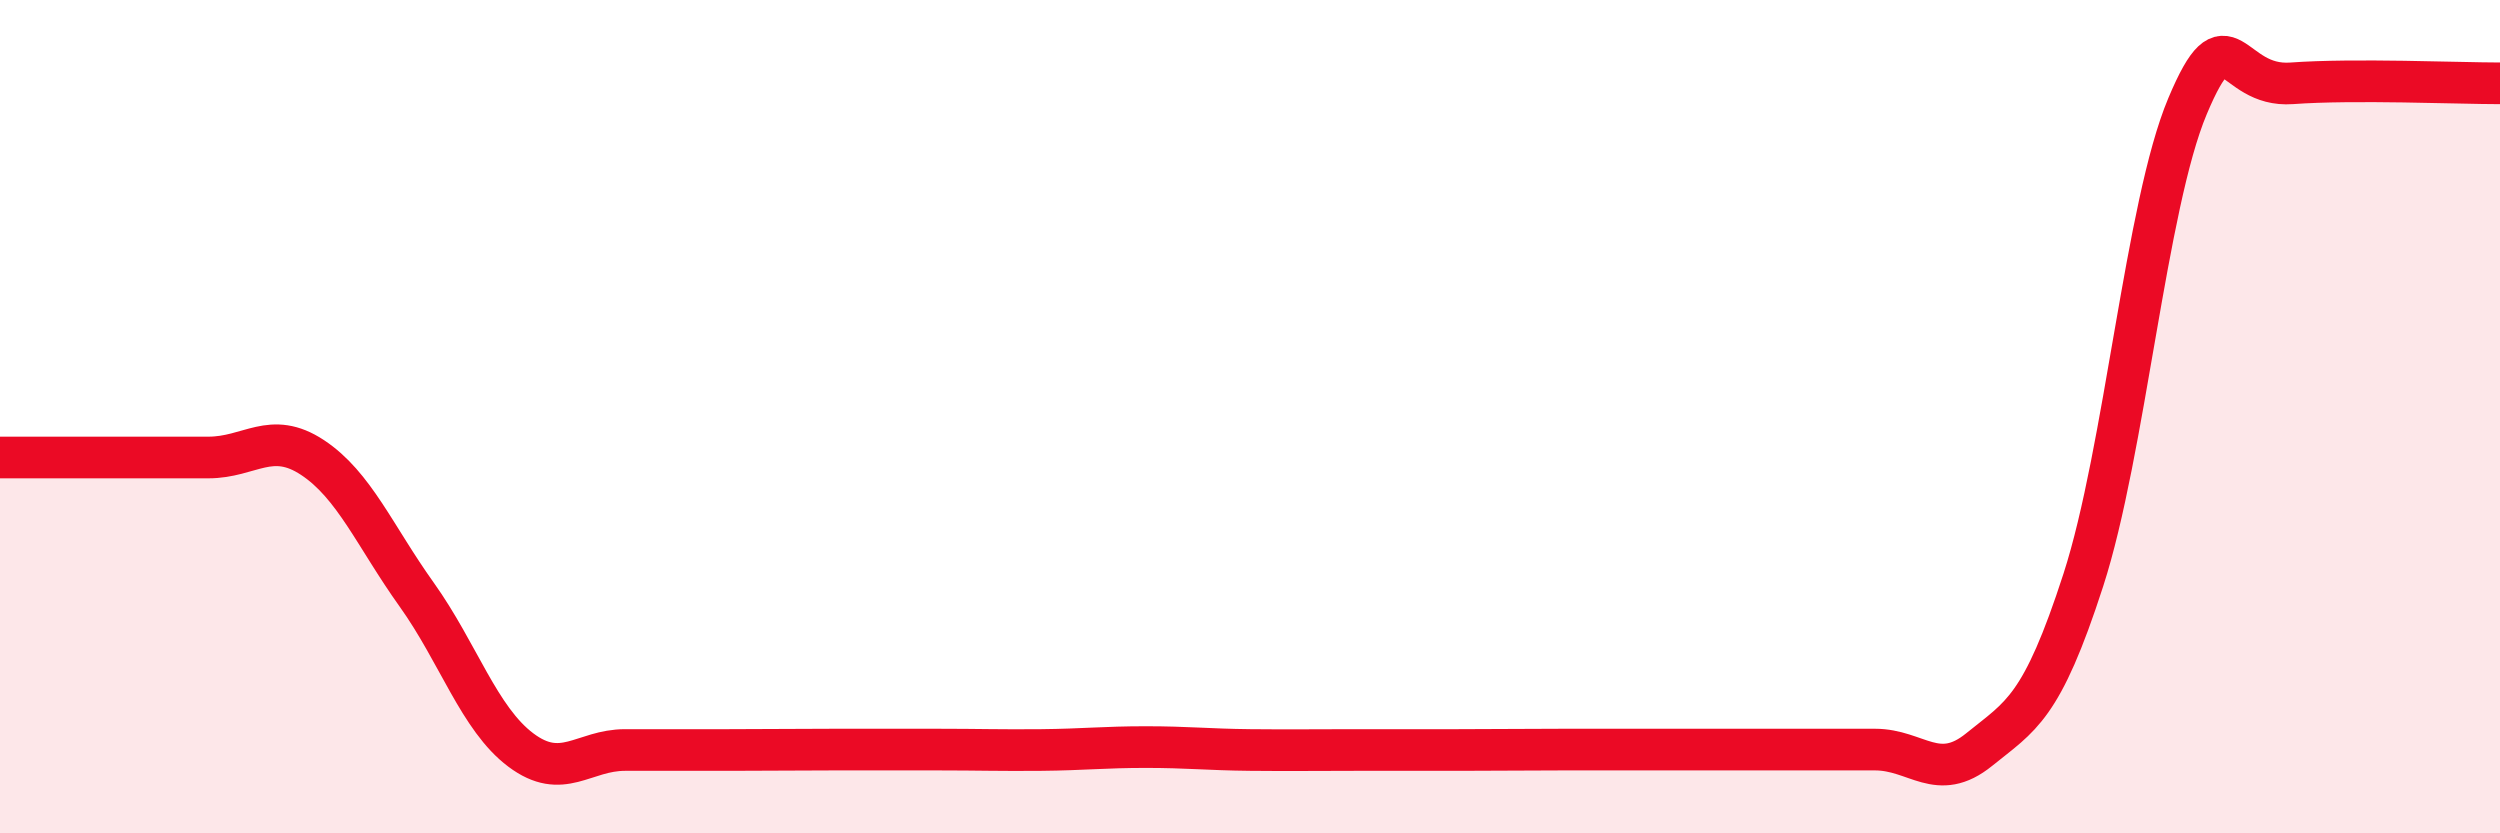 
    <svg width="60" height="20" viewBox="0 0 60 20" xmlns="http://www.w3.org/2000/svg">
      <path
        d="M 0,10.98 C 0.5,10.98 1.5,10.98 2.5,10.98 C 3.5,10.98 4,10.98 5,10.98 C 6,10.98 6.5,10.32 7.5,10.98 C 8.5,11.64 9,12.87 10,14.27 C 11,15.67 11.5,17.25 12.5,18 C 13.5,18.75 14,18 15,18 C 16,18 16.5,18 17.5,18 C 18.5,18 19,17.99 20,17.99 C 21,17.99 21.5,17.99 22.5,17.99 C 23.5,17.99 24,18.01 25,18 C 26,17.99 26.5,17.93 27.5,17.93 C 28.5,17.93 29,17.99 30,18 C 31,18.01 31.5,18 32.5,18 C 33.5,18 34,18 35,18 C 36,18 36.5,17.99 37.5,17.99 C 38.5,17.99 39,17.99 40,17.99 C 41,17.99 41.5,17.99 42.5,17.99 C 43.5,17.99 44,17.99 45,17.99 C 46,17.99 46.5,18.8 47.5,17.99 C 48.5,17.18 49,17.01 50,13.92 C 51,10.83 51.5,4.93 52.5,2.55 C 53.5,0.17 53.5,2.11 55,2 C 56.5,1.89 59,2 60,2L60 20L0 20Z"
        fill="#EB0A25"
        opacity="0.1"
        stroke-linecap="round"
        stroke-linejoin="round"
      />
      <path
        d="M 0,10.98 C 0.5,10.98 1.5,10.98 2.5,10.98 C 3.5,10.98 4,10.98 5,10.98 C 6,10.98 6.5,10.32 7.5,10.98 C 8.5,11.64 9,12.87 10,14.27 C 11,15.67 11.5,17.25 12.5,18 C 13.5,18.75 14,18 15,18 C 16,18 16.5,18 17.5,18 C 18.5,18 19,17.99 20,17.99 C 21,17.99 21.5,17.99 22.5,17.99 C 23.5,17.99 24,18.01 25,18 C 26,17.99 26.5,17.93 27.5,17.93 C 28.5,17.93 29,17.99 30,18 C 31,18.01 31.5,18 32.5,18 C 33.5,18 34,18 35,18 C 36,18 36.5,17.99 37.5,17.99 C 38.5,17.99 39,17.99 40,17.99 C 41,17.99 41.5,17.99 42.5,17.99 C 43.5,17.99 44,17.99 45,17.99 C 46,17.99 46.5,18.8 47.5,17.99 C 48.5,17.18 49,17.01 50,13.92 C 51,10.83 51.5,4.93 52.5,2.55 C 53.5,0.17 53.5,2.11 55,2 C 56.5,1.89 59,2 60,2"
        stroke="#EB0A25"
        stroke-width="1"
        fill="none"
        stroke-linecap="round"
        stroke-linejoin="round"
      />
    </svg>
  